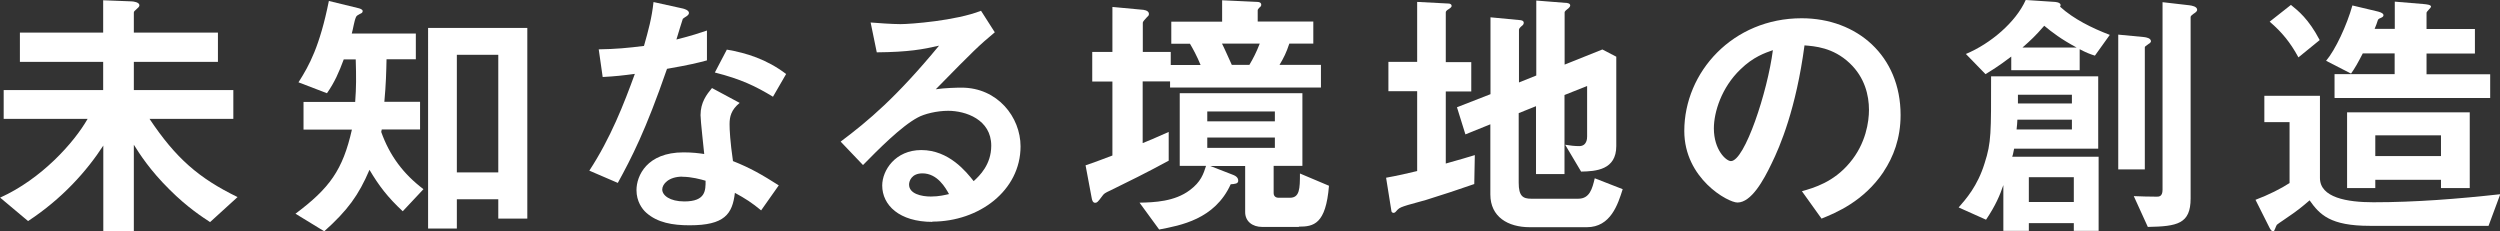 <?xml version="1.0" encoding="UTF-8"?>
<svg id="_レイヤー_2" data-name="レイヤー_2" xmlns="http://www.w3.org/2000/svg" viewBox="0 0 183.43 16.98">
  <rect x="0" y="0" width="183.43" height="16.98" fill="#333333" stroke="none"/>
  <defs>
    <style>
      .cls-1 {
        fill: #fff;
      }
    </style>
  </defs>
  <g id="Visual">
    <g>
      <path class="cls-1" d="M15.42,16.3c-.53-.35-1.66-1.07-2.97-2.38-1.46-1.44-2.22-2.65-2.63-3.3v6.34h-2.24v-6.28c-1.21,1.87-3.02,3.9-5.52,5.54l-2.05-1.72c3.04-1.37,5.43-4.04,6.42-5.78H.27v-2.11h7.3v-2.07H1.46v-2.15h6.11V.02l2.07.08c.14,0,.59.06.59.29,0,.1-.12.2-.18.25-.18.16-.23.2-.23.29v1.46h6.17v2.15h-6.17v2.07h7.3v2.11h-6.15c1.93,2.89,3.61,4.35,6.46,5.74l-2.01,1.83Z"/>
      <path class="cls-1" d="M29.55,15.5c-1.11-1.03-1.76-1.89-2.44-3.04-.8,1.87-1.6,2.97-3.32,4.51l-2.11-1.29c2.5-1.87,3.47-3.2,4.14-6.17h-3.55v-2.03h3.79c.08-1.07.08-1.82.04-3.12h-.88c-.35.94-.66,1.66-1.23,2.48l-2.09-.8c.8-1.25,1.56-2.65,2.23-5.97l2.17.53c.08.02.31.08.31.21,0,.12-.08.16-.2.21-.16.08-.25.14-.29.23-.14.31-.21.88-.31,1.21h4.7v1.89h-2.15c-.02.94-.04,1.82-.16,3.12h2.62v2.03h-2.81l-.04.18c.62,1.74,1.62,3.08,3.1,4.2l-1.52,1.62ZM36.56,16.04v-1.42h-3.04v2.15h-2.11V2.05h7.28v13.99h-2.13ZM36.56,4.02h-3.04v8.63h3.04V4.02Z"/>
      <path class="cls-1" d="M48.94,5.05c-1.58,4.57-2.6,6.52-3.61,8.37l-2.09-.9c1.56-2.38,2.54-4.9,3.34-7.1-.9.12-1.44.18-2.36.23l-.29-2.03c1.29-.02,2.11-.1,3.32-.25.33-1.17.57-2.03.7-3.22l2.13.47c.1.02.47.12.47.33,0,.2-.33.31-.45.43-.02.02-.39,1.27-.47,1.52,1.15-.29,1.74-.49,2.24-.66v2.19c-.66.18-1.27.33-2.93.62ZM55.85,15.44c-.66-.55-1.17-.88-1.93-1.29-.18,1.56-.76,2.38-3.32,2.38-1.25,0-2.36-.19-3.18-.92-.31-.27-.72-.84-.72-1.66,0-1.05.76-2.77,3.45-2.77.64,0,1.13.06,1.52.12-.04-.45-.27-2.44-.27-2.85,0-.94.45-1.52.84-1.99l2.03,1.09c-.62.51-.74,1-.74,1.56,0,.41.04,1.27.25,2.71,1.29.51,2.13,1,3.36,1.78l-1.29,1.83ZM50.07,12.96c-1.01,0-1.48.55-1.48.94,0,.43.55.88,1.62.88,1.58,0,1.56-.82,1.56-1.52-.35-.1-1.03-.29-1.7-.29ZM56.72,7.1c-1.29-.78-2.34-1.29-4.27-1.78l.88-1.68c1.44.25,2.91.7,4.35,1.79l-.96,1.66Z"/>
      <path class="cls-1" d="M68.42,16.28c-2.44,0-3.69-1.23-3.69-2.67,0-1.11.96-2.6,2.87-2.6,2.03,0,3.3,1.6,3.84,2.28.43-.39,1.29-1.21,1.29-2.6,0-1.93-1.89-2.56-3.16-2.56-.84,0-1.76.23-2.23.49-1.21.64-2.93,2.38-4.02,3.49l-1.64-1.72c2.03-1.52,4.1-3.26,7.22-7.04-1.17.27-2.24.47-4.57.49l-.45-2.19c.47.04,1.58.12,2.19.12.74,0,4.06-.25,5.91-.98l1.01,1.58c-1.17.98-1.5,1.29-4.33,4.18.64-.1,1.6-.12,1.89-.12,2.65,0,4.33,2.17,4.33,4.31,0,3.24-3.04,5.52-6.48,5.52ZM67.68,12.72c-.8,0-.98.57-.98.82,0,.68.9.88,1.6.88.62,0,1.05-.12,1.33-.18-.25-.45-.84-1.52-1.95-1.52Z"/>
      <path class="cls-1" d="M85.85,6.42v-.45h-2.01v4.53c.49-.2.82-.33,1.91-.82v2.11c-1.81.98-2.81,1.46-4.25,2.17-.45.21-.49.23-.66.47-.29.39-.35.45-.49.45-.18,0-.23-.23-.25-.35l-.45-2.4c.88-.29,1.44-.53,1.97-.72v-5.43h-1.48v-2.17h1.48V.51l2.15.2c.1,0,.53.04.53.31,0,.1-.06.18-.12.21-.16.18-.33.35-.33.43v2.15h2.05v.96h2.19c-.25-.62-.57-1.21-.78-1.56h-1.37v-1.62h3.73V.02l2.58.12c.08,0,.29.02.29.21,0,.08-.04.14-.16.23-.1.12-.1.14-.1.2v.8h4.08v1.62h-1.76c-.21.64-.41,1.05-.72,1.56h3.04v1.66h-11.07ZM95.3,16.65h-2.69c-.72,0-1.25-.41-1.25-1.09v-3.38h-2.56l1.7.66c.35.14.35.35.35.43,0,.21-.25.23-.55.25-1.17,2.58-3.69,3.02-5.25,3.32l-1.44-1.97c1.09-.02,2.58-.08,3.69-.92.82-.61,1-1.19,1.19-1.78h-1.93v-5.33h9v5.33h-2.11v1.99c0,.23.14.35.37.35h.82c.72,0,.74-.66.74-1.78l2.13.9c-.23,2.83-1.13,3-2.21,3ZM93.54,8.18h-4.96v.72h4.96v-.72ZM93.54,10.09h-4.96v.76h4.96v-.76ZM89.66,3.2c.12.21.6,1.31.72,1.56h1.29c.29-.49.51-.92.76-1.56h-2.77Z"/>
      <path class="cls-1" d="M108.18,13.5c-1.17.41-2.36.8-3.55,1.17-.2.06-1.13.31-1.33.37-.45.14-.62.2-.76.35-.12.14-.19.23-.29.23-.08,0-.16-.06-.16-.14l-.39-2.44c.78-.14,1.64-.33,2.28-.49v-5.86h-2.11v-2.15h2.11V.14l2.3.12c.12,0,.23.06.23.17s-.16.2-.2.23c-.1.06-.23.14-.23.25v3.65h1.87v2.15h-1.87v5.29c1.11-.31,1.5-.43,2.13-.62l-.04,2.13ZM116.44,16.67h-4.2c-1.6,0-2.89-.76-2.89-2.4v-5.15l-1.83.74-.62-1.99,2.46-.96V1.27l2.21.21c.12.02.23.06.23.19,0,.1-.06.18-.14.23-.14.12-.21.2-.21.29v3.86l1.27-.51V.04l2.26.18c.14.02.23.08.23.17,0,.08-.06.16-.12.21-.12.1-.29.21-.29.31v3.83l2.77-1.11,1.02.53v6.56c0,1.74-1.48,1.85-2.58,1.87l-1.17-1.97c.35.06.7.1,1.03.1.57,0,.58-.57.58-.7v-3.71l-1.66.66v5.8h-2.09v-4.98l-1.27.51v5.11c0,.98.31,1.17.92,1.17h3.45c.84,0,1.03-.74,1.21-1.5l2.05.8c-.35,1.11-.88,2.79-2.63,2.79Z"/>
      <path class="cls-1" d="M138.2,12.61c-1.46,2.17-3.49,3-4.55,3.43l-1.44-2.01c.88-.25,2.32-.66,3.51-2.09,1.19-1.41,1.41-3.02,1.41-3.88,0-1.07-.31-2.38-1.41-3.42-1.23-1.17-2.6-1.25-3.32-1.31-.62,4.64-1.78,7.38-2.42,8.68-.58,1.21-1.48,2.85-2.5,2.85-.7,0-3.9-1.76-3.9-5.25,0-4.33,3.57-8.27,8.61-8.27,4.06,0,7.26,2.75,7.26,7.1,0,1.72-.53,3.08-1.25,4.16ZM127.7,5.09c-1.39,1.33-1.95,3.14-1.95,4.33,0,1.58.9,2.4,1.25,2.4,1.01,0,2.69-5.09,3.08-8.14-.57.2-1.44.49-2.38,1.41Z"/>
      <path class="cls-1" d="M152.16,16.94v-.57h-3.3v.57h-1.87v-3.36c-.25.74-.57,1.5-1.27,2.54l-2.01-.9c.53-.61,1.39-1.56,1.91-3.26.49-1.52.47-2.21.47-6.36h7.86v5.31h-6.17c-.08.41-.1.49-.14.59h6.34v5.44h-1.83ZM153.7,4.08c-.33-.1-.66-.23-1.11-.47v1.54h-5.02v-1c-.94.72-1.5,1.05-1.89,1.29l-1.44-1.48c1.82-.76,3.67-2.34,4.39-3.96l2.13.14s.43.02.43.23c0,.04-.02.08-.04.12.98.9,2.36,1.58,3.65,2.07l-1.09,1.52ZM152.02,8.78h-4c-.02.33-.02.37-.06.72h4.06v-.72ZM152.02,6.95h-3.96v.64h3.96v-.64ZM149.99,1.89c-.66.76-1,1.07-1.6,1.6h3.98c-1.15-.62-1.79-1.11-2.38-1.6ZM152.16,13h-3.3v1.82h3.3v-1.82ZM157.68,3.2c-.29.21-.31.21-.31.29v8.94h-1.95V2.54l1.89.18c.17.02.51.08.51.31,0,.06-.06.12-.14.18ZM160.96,1c-.06.04-.23.16-.23.25v13.31c0,1.87-.98,2.05-3.14,2.09l-1.03-2.26c.39.02,1.27.04,1.68.04.16,0,.43,0,.43-.51V.16l1.99.23c.14.02.55.08.55.33,0,.08-.06.16-.23.27Z"/>
      <path class="cls-1" d="M182.57,16.57h-8.7c-2.89,0-3.67-.82-4.41-1.87-.51.45-1.11.9-1.31,1.03-.18.14-1.01.68-1.09.76-.06.06-.18.49-.25.49-.06,0-.16-.02-.27-.23l-1.05-2.09c.94-.35,1.91-.84,2.5-1.23v-4.47h-1.85v-1.93h4.08v6.03c0,1.44,1.99,1.78,3.92,1.78,3.1,0,6.23-.25,9.31-.59l-.86,2.32ZM168.64,4.21c-.59-1.09-1.21-1.85-2.11-2.62l1.56-1.23c.53.43,1.29,1.02,2.11,2.58l-1.56,1.27ZM171.29,7.18v-1.74h4.41v-1.52h-2.34c-.35.68-.58,1.09-.86,1.48l-1.83-.94c.68-.8,1.52-2.6,1.93-4.06l1.89.45c.29.08.39.16.39.27,0,.08-.06.14-.21.2s-.18.1-.21.18c-.06.19-.1.31-.23.62h1.48V.12l2.15.18c.17.02.51.04.51.19,0,.08-.33.35-.33.45v1.19h3.55v1.8h-3.55v1.52h4.67v1.74h-11.4ZM179.1,13.8v-.61h-4.82v.61h-2.07v-5.56h9v5.56h-2.11ZM179.1,9.93h-4.82v1.52h4.82v-1.52Z"/>
    </g>
  </g>
</svg>